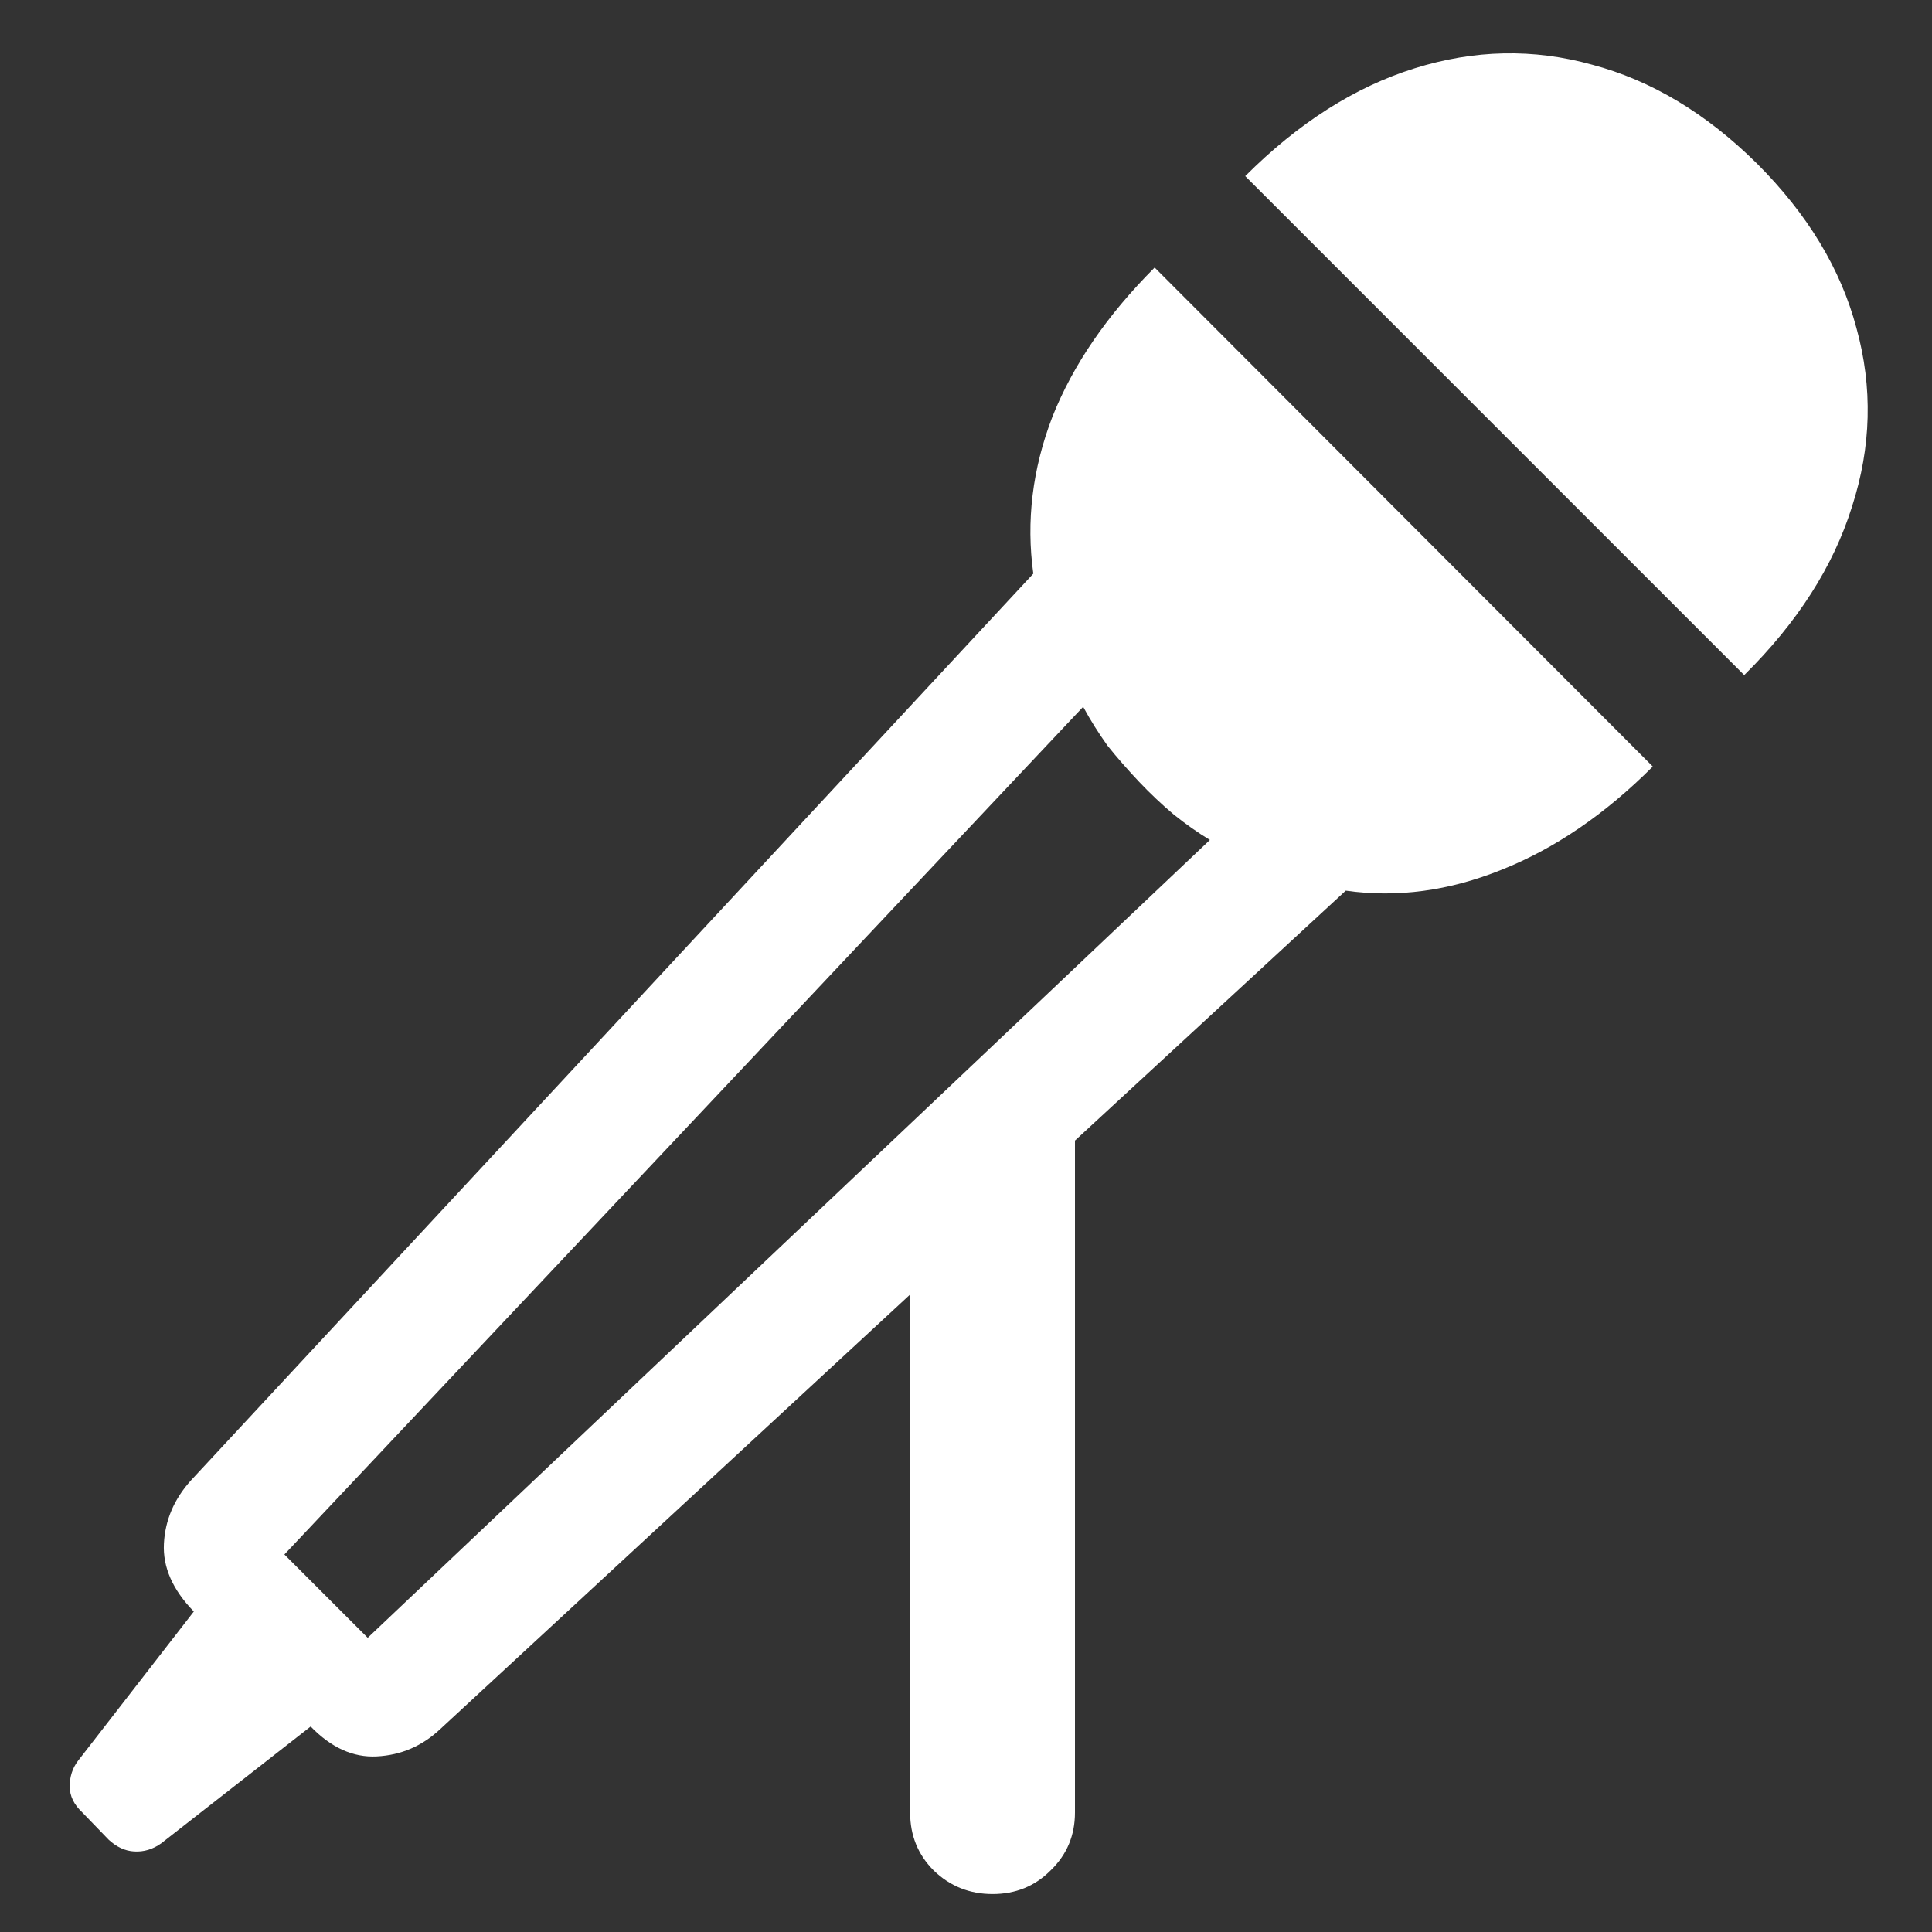 <svg width="25" height="25" viewBox="0 0 25 25" fill="none" xmlns="http://www.w3.org/2000/svg">
<rect x="0" y="0" width="25" height="25" fill="#333333" stroke="none"/>
<path d="M12.844 24.509C12.547 24.509 12.293 24.408 12.082 24.204C11.879 24.001 11.777 23.751 11.777 23.454V16.751L5.695 22.376C5.461 22.595 5.188 22.712 4.875 22.728C4.57 22.744 4.285 22.615 4.02 22.341L2.086 23.853C1.977 23.931 1.859 23.966 1.734 23.958C1.617 23.951 1.508 23.9 1.406 23.806L1.066 23.454C0.957 23.353 0.902 23.24 0.902 23.115C0.902 22.99 0.938 22.88 1.008 22.787L2.508 20.853C2.234 20.572 2.105 20.279 2.121 19.974C2.137 19.669 2.254 19.396 2.473 19.154L13.371 7.423C13.277 6.744 13.359 6.068 13.617 5.396C13.883 4.724 14.324 4.08 14.941 3.462L21.387 9.919C20.77 10.537 20.117 10.982 19.43 11.255C18.75 11.529 18.078 11.619 17.414 11.525L13.91 14.759V23.454C13.91 23.751 13.805 24.001 13.594 24.204C13.391 24.408 13.141 24.509 12.844 24.509ZM3.68 20.115L4.758 21.193L15.656 10.869C15.5 10.775 15.344 10.665 15.188 10.54C15.031 10.408 14.883 10.267 14.742 10.119C14.594 9.962 14.457 9.806 14.332 9.65C14.215 9.486 14.109 9.318 14.016 9.146L3.68 20.115ZM16.113 2.279C16.801 1.591 17.531 1.126 18.305 0.884C19.078 0.642 19.844 0.626 20.602 0.837C21.367 1.04 22.078 1.466 22.734 2.115C23.391 2.771 23.82 3.482 24.023 4.247C24.234 5.013 24.215 5.783 23.965 6.556C23.723 7.33 23.258 8.056 22.57 8.736L16.113 2.279Z" fill="white"/>
</svg>
